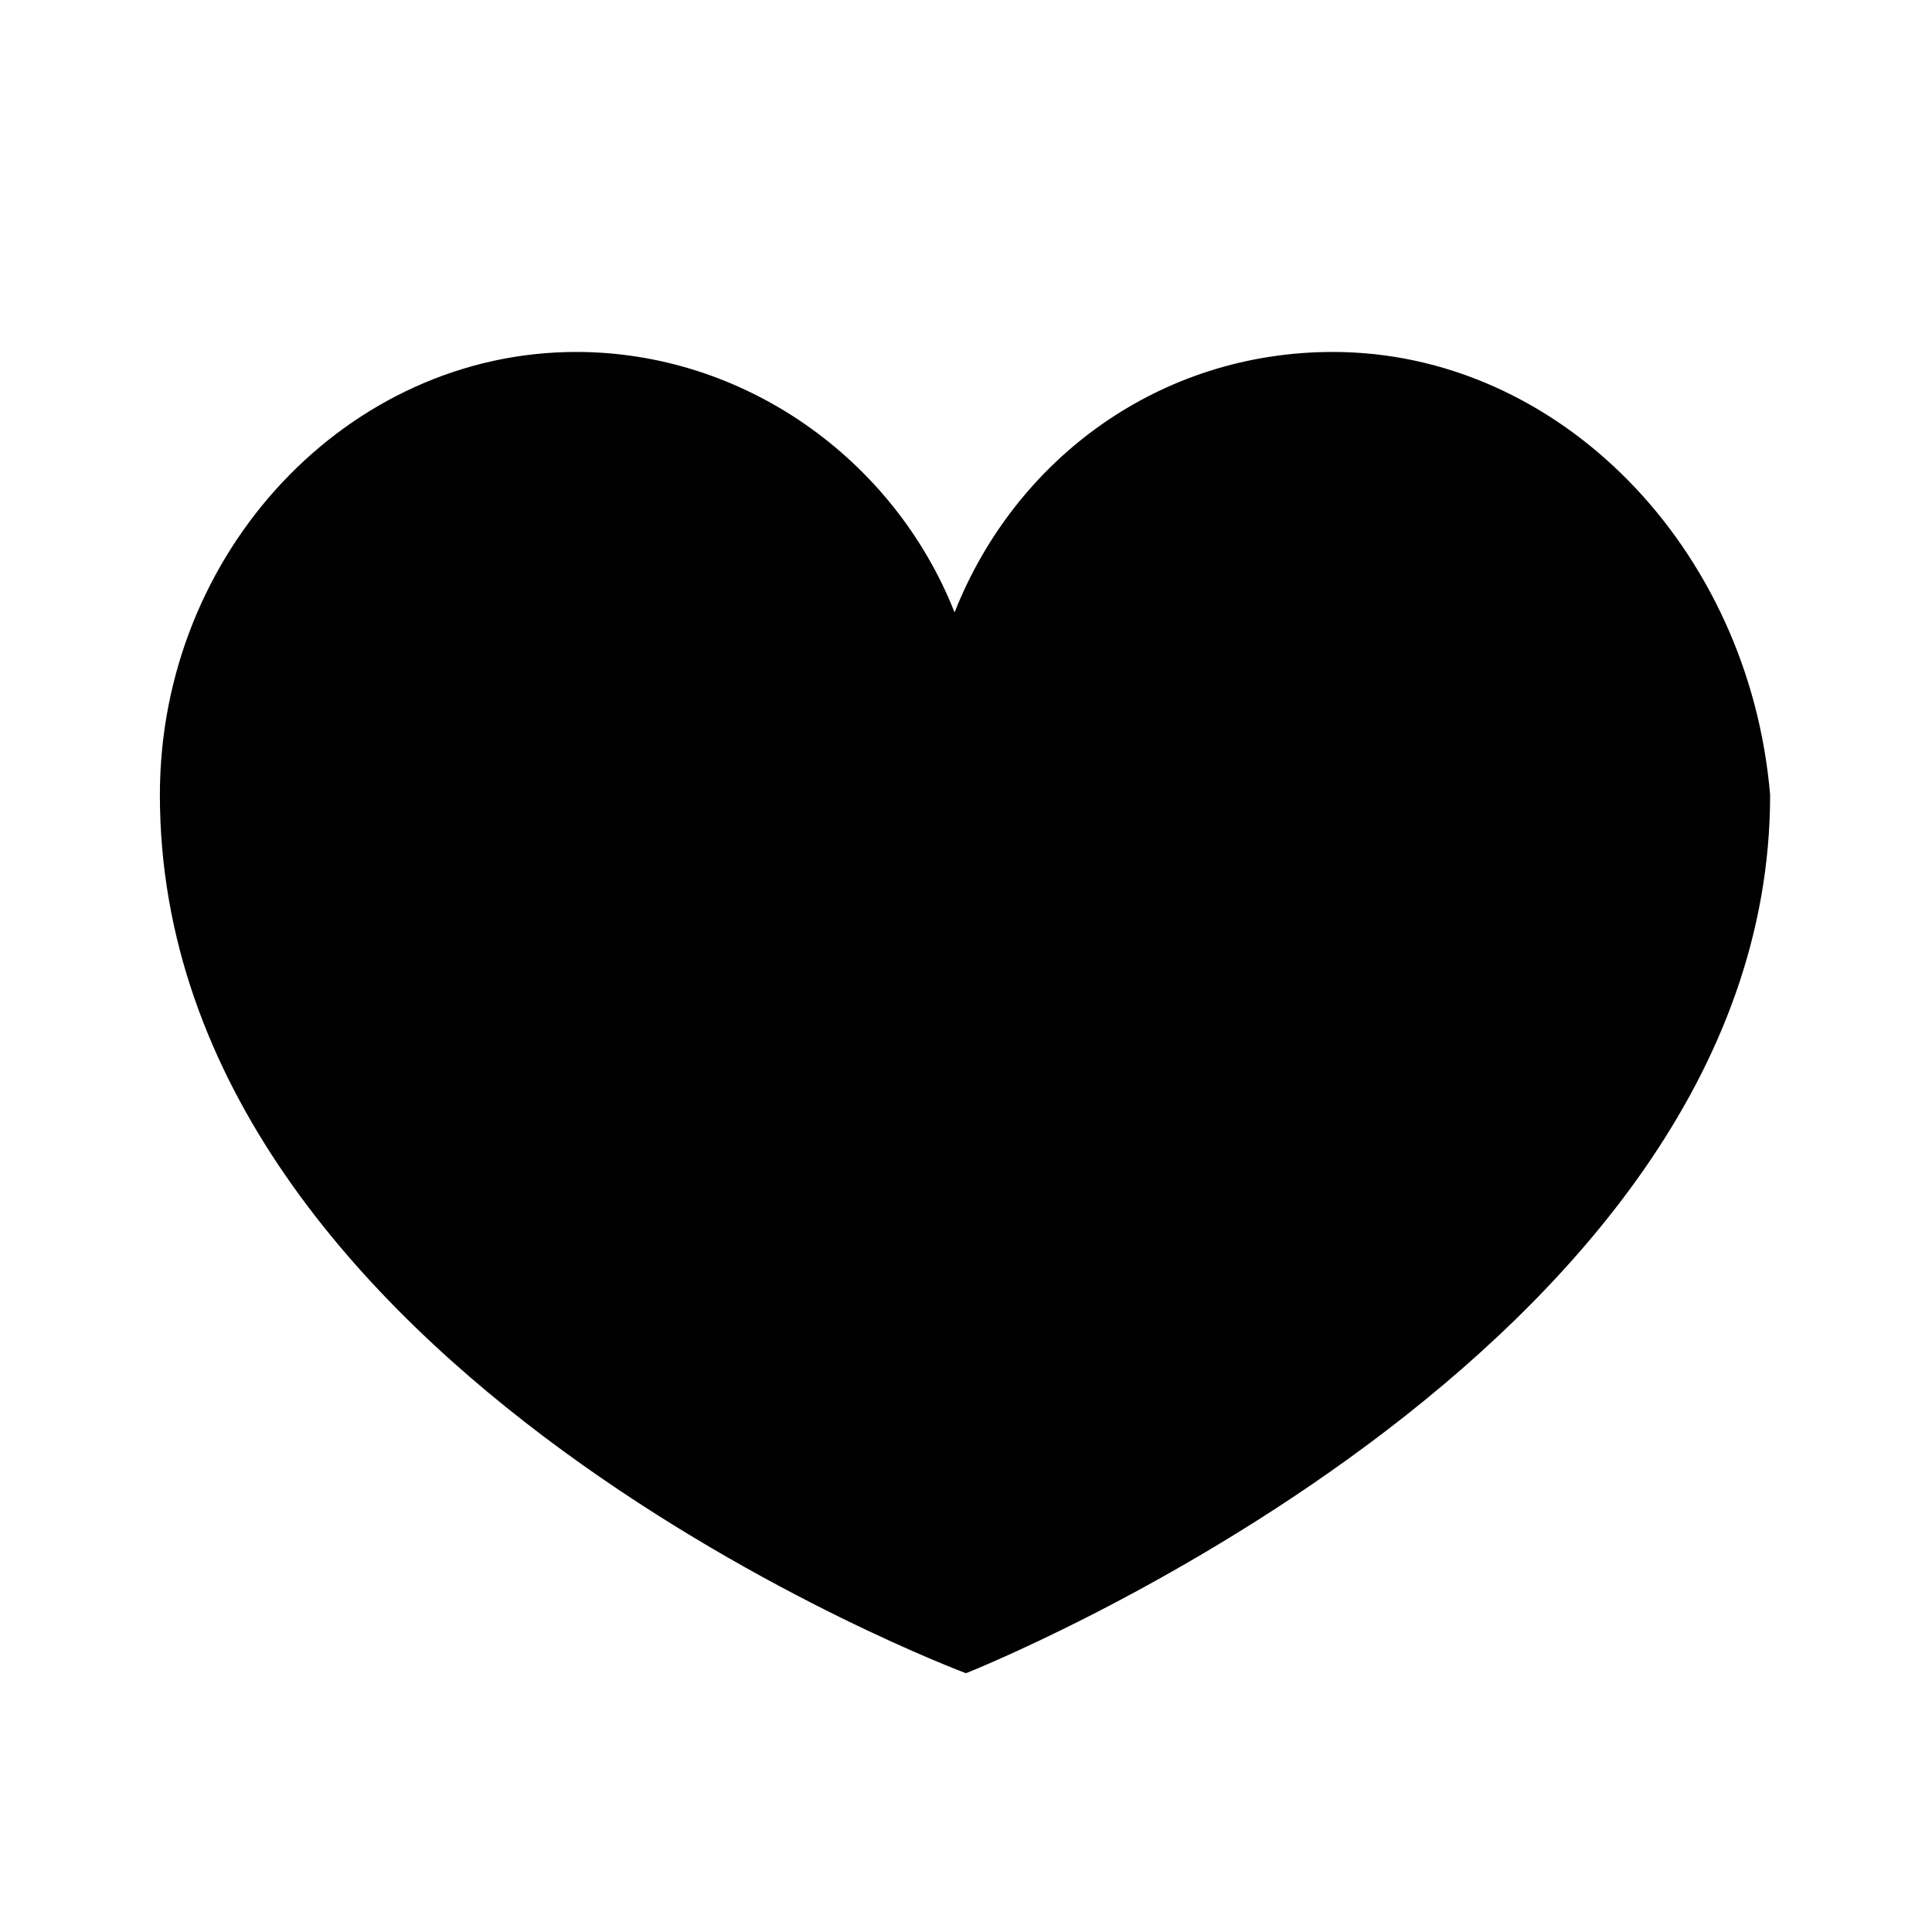 <?xml version="1.0" encoding="UTF-8"?>
<!-- Uploaded to: SVG Repo, www.svgrepo.com, Generator: SVG Repo Mixer Tools -->
<svg width="800px" height="800px" version="1.1" viewBox="144 144 512 512" xmlns="http://www.w3.org/2000/svg">
 <path d="m497.23 237.27c-45.848 0-84.137 28.215-100.26 69.023-16.121-40.809-55.922-69.023-100.26-69.023-60.457 0-110.34 52.898-110.34 117.39 0 153.16 213.62 232.76 213.62 232.76s213.11-84.133 213.11-232.76c-5.543-65.496-55.922-117.39-115.88-117.39z" fill="#010101"/>
</svg>